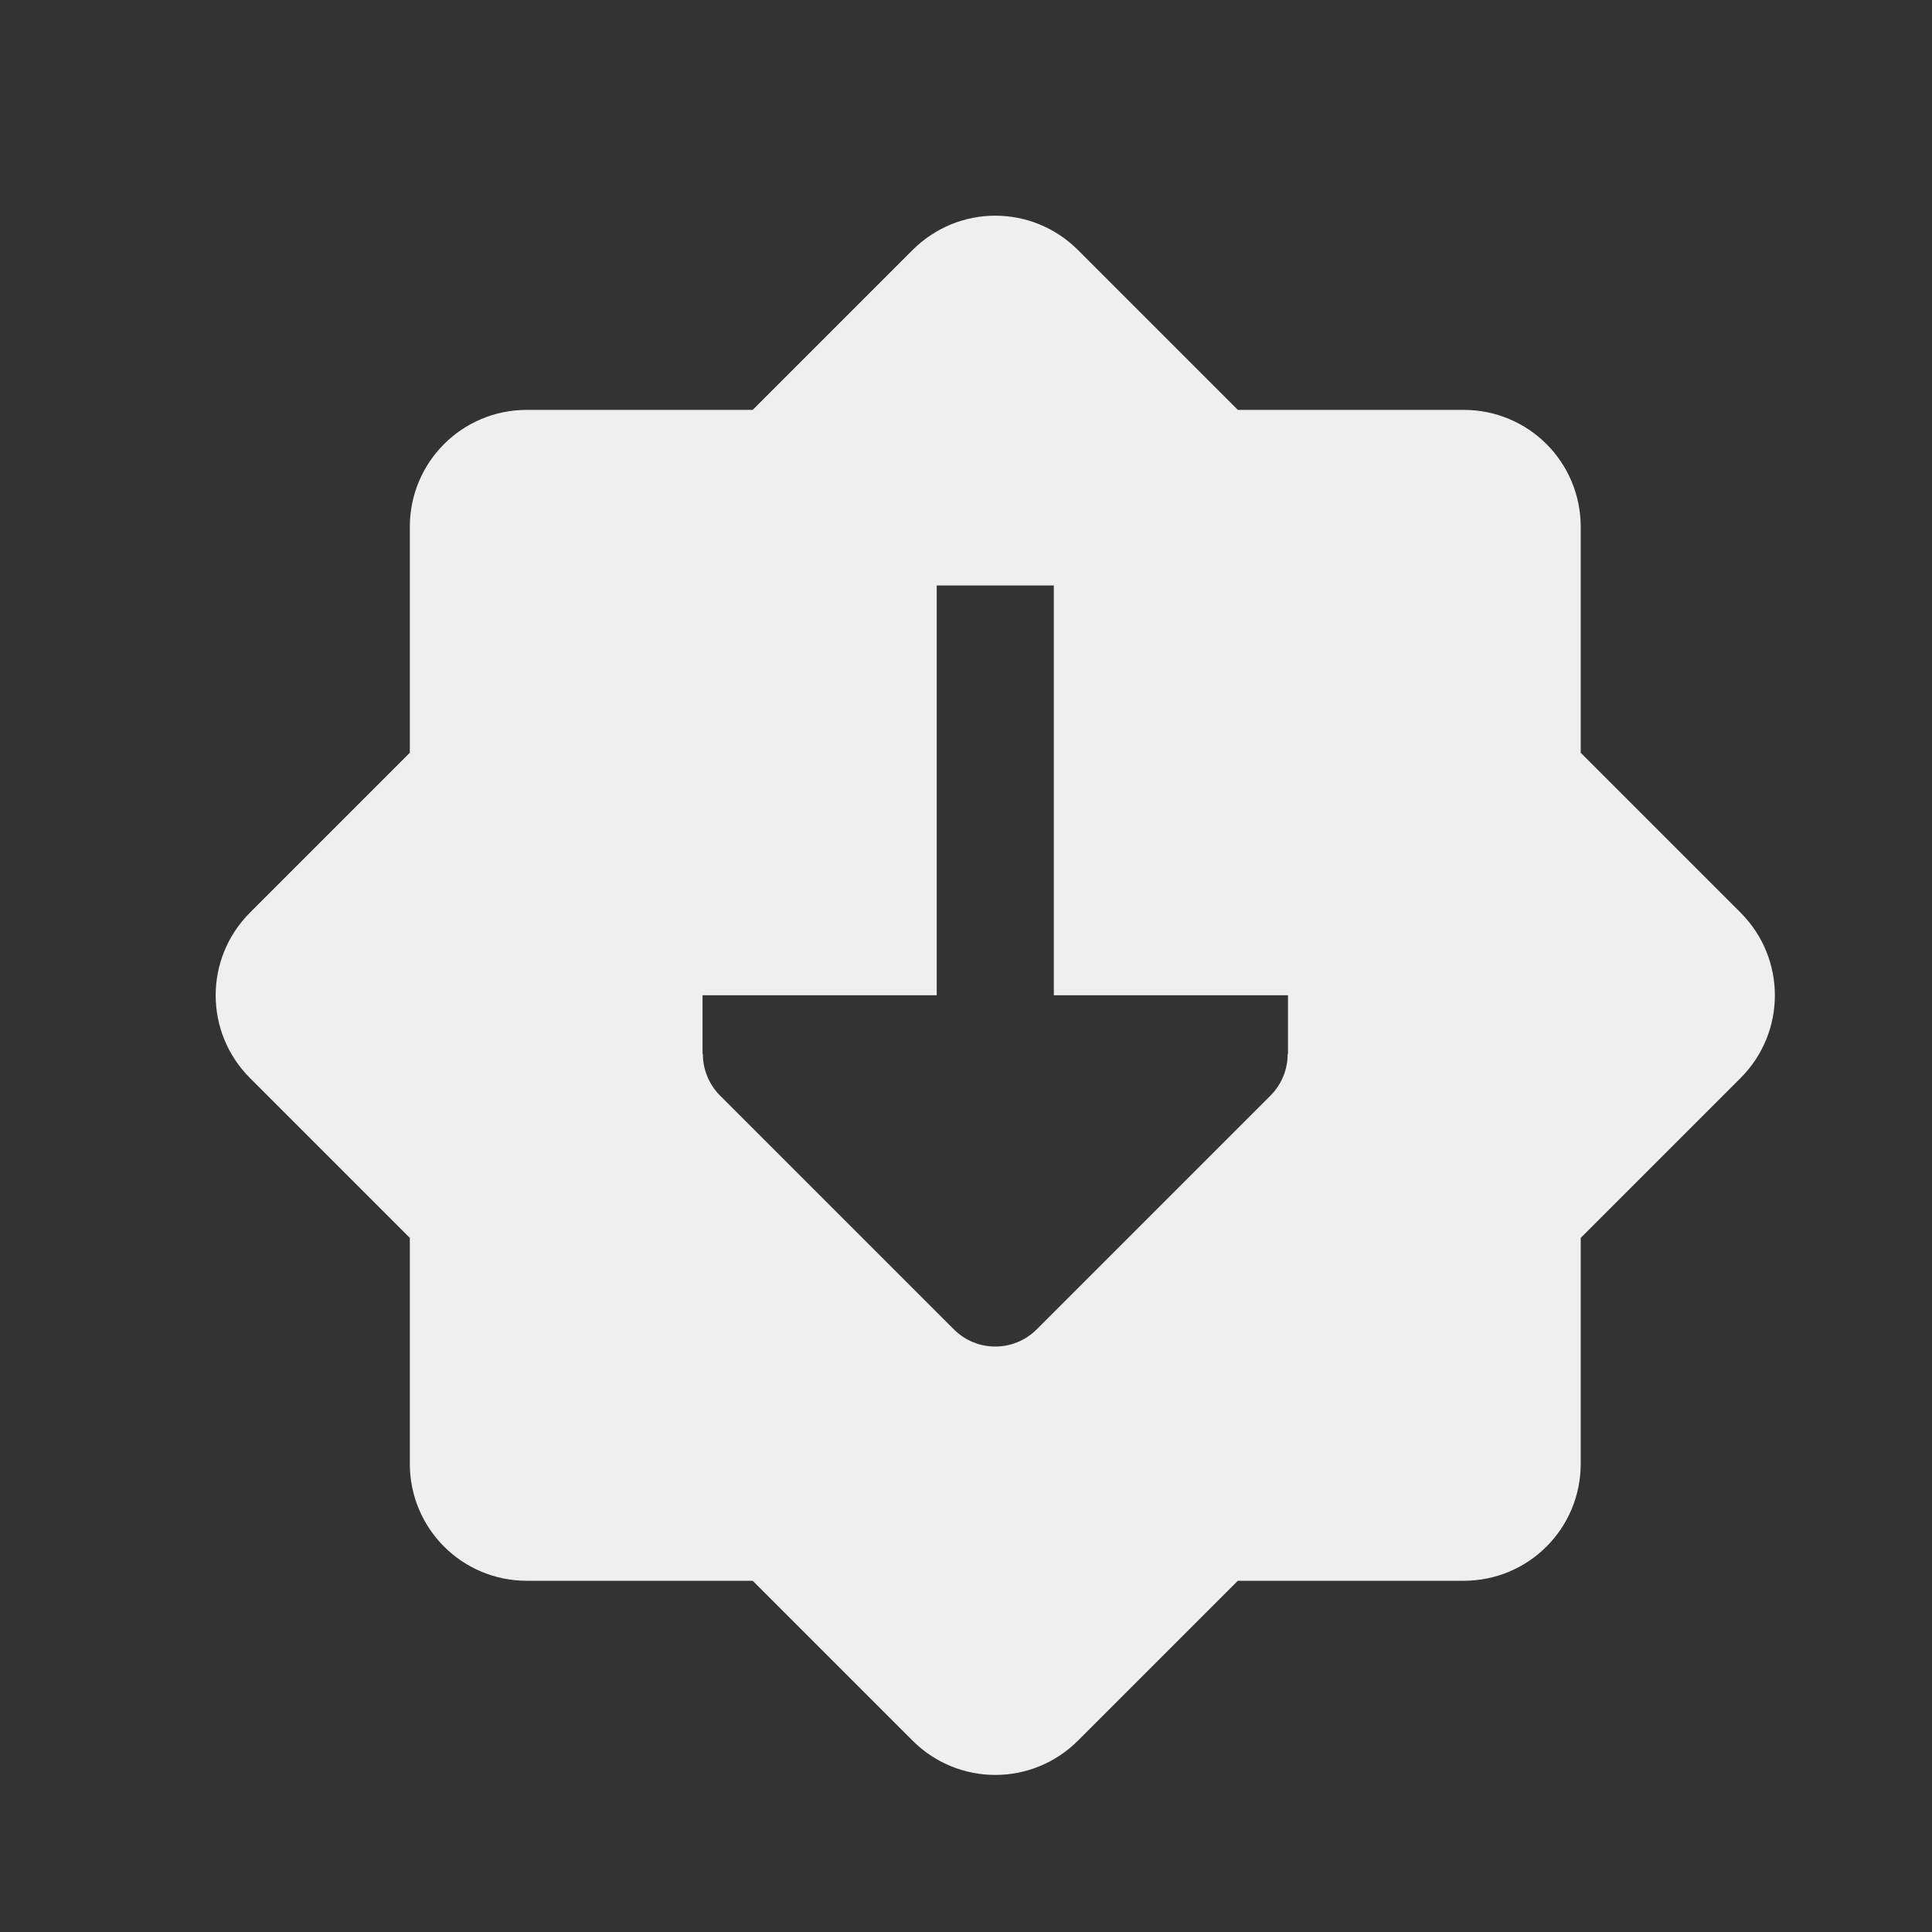 <svg height="33" viewBox="0 0 33 33" width="33" xmlns="http://www.w3.org/2000/svg"><rect x="0" y="0" width="33" height="33" fill="#333333" stroke="none"/><path d="m17 3.684c-.511 0-1.022.196-1.414.588l-2.729 2.729h-3.857c-1.108 0-2 .892-2 2v3.857l-2.729 2.729c-.783.783-.783 2.045 0 2.828l2.729 2.729v3.857c0 1.108.892 2 2 2h3.857l2.729 2.729c.783.783 2.045.783 2.828 0l2.729-2.729h3.857c1.108 0 2-.892 2-2v-3.857l2.729-2.729c.783-.783.783-2.045 0-2.828l-2.729-2.729v-3.857c0-1.108-.892-2-2-2h-3.857l-2.729-2.729c-.392-.392-.903-.588-1.414-.588zm-1 6.316h2v7h3 1v1h-.006c.002.264-.102.519-.287.707l-4 4c-.195.195-.451.293-.707.293s-.512-.098-.707-.293l-4-4c-.185-.188-.289-.443-.287-.707h-.006v-1h1 3z" fill="#efefef"/></svg>